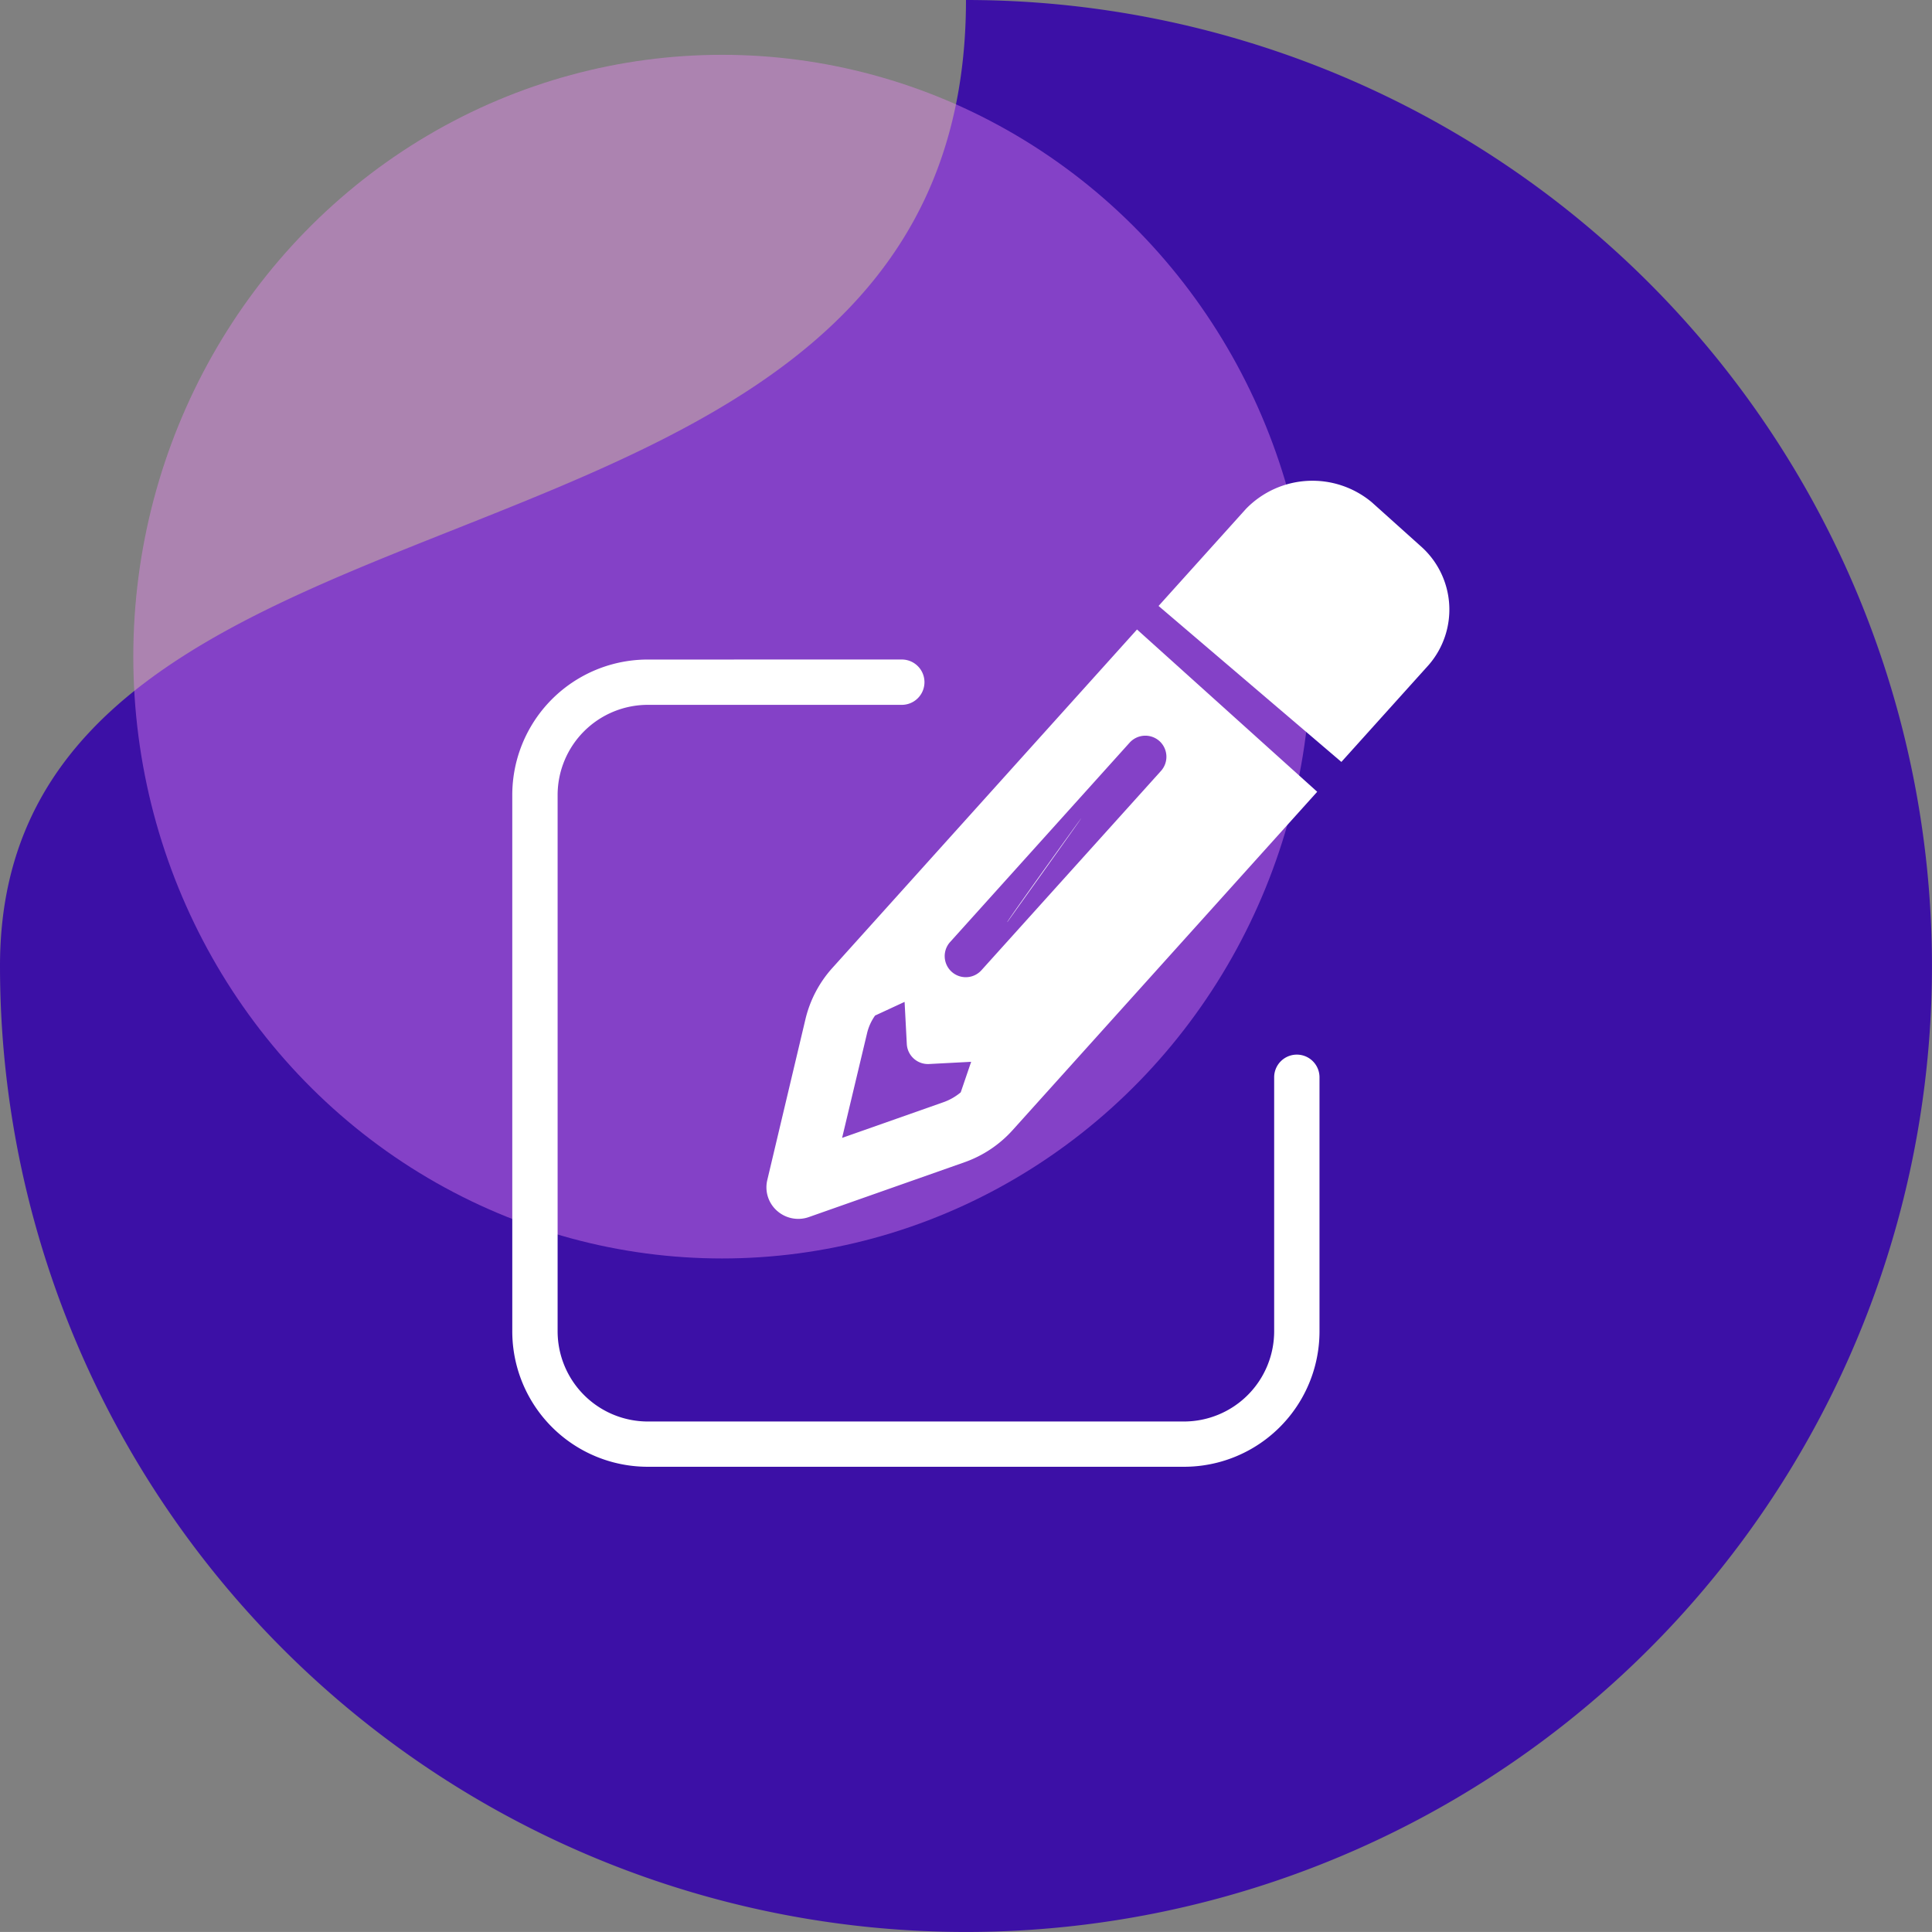 <?xml version="1.0" encoding="UTF-8"?> <svg xmlns="http://www.w3.org/2000/svg" width="56.465" height="56.464" viewBox="0 0 56.465 56.464"><rect x="0" y="0" width="56.465" height="56.464" fill="#808080" stroke="none"/><g id="Group_1907" data-name="Group 1907" transform="translate(-1.768 -1.768)"><path id="Path_1066" data-name="Path 1066" d="M28.232,0A28.232,28.232,0,1,1,0,28.232C0,12.64,28.232,18.325,28.232,0Z" transform="translate(1.768 1.768)" fill="#3c10a6"></path><ellipse id="Ellipse_624" data-name="Ellipse 624" cx="17.207" cy="17.589" rx="17.207" ry="17.589" transform="translate(5.664 3.37)" fill="#ec88f6" opacity="0.412"></ellipse><g id="pencil-duotone" transform="translate(23.131 16.702) rotate(-3)"><path id="Path_1062" data-name="Path 1062" d="M12.627,2.067a2.47,2.47,0,0,1,.07,3.491l-2.7,2.7L4.9,3.426l2.7-2.7a2.706,2.706,0,0,1,3.682,0ZM.008,12.415C-.231,12.654,5.32,5.753.008,12.415Z" transform="translate(7.435 0)" fill="#fff"></path><path id="Path_1063" data-name="Path 1063" d="M16.681,5.012,11.67,0,2.259,9.414A3.419,3.419,0,0,0,1.4,10.856L.038,15.5a.914.914,0,0,0,.235.914.933.933,0,0,0,.914.235l4.638-1.365a3.419,3.419,0,0,0,1.442-.856ZM3.442,10.864l.875-.351v1.234a.619.619,0,0,0,.617.617H6.168l-.351.875A1.625,1.625,0,0,1,5.3,13.5l-3.015.887.887-3.011a1.479,1.479,0,0,1,.266-.513Zm8.713-7.572a.619.619,0,0,1,0,.871L6.6,9.715a.616.616,0,0,1-.871-.871l5.552-5.552A.619.619,0,0,1,12.155,3.292Z" transform="translate(0 4.08)" fill="#fff"></path></g><path id="pen-to-square-thin" d="M3.711,14.626A3.709,3.709,0,0,0,0,18.337v15.67a3.709,3.709,0,0,0,3.711,3.711h15.67a3.709,3.709,0,0,0,3.711-3.711V26.585a.412.412,0,0,0-.825,0v7.423a2.888,2.888,0,0,1-2.887,2.887H3.711A2.888,2.888,0,0,1,.825,34.007V18.337A2.888,2.888,0,0,1,3.711,15.45h7.423a.412.412,0,1,0,0-.825Z" transform="translate(16.99 6.668)" fill="#fff" stroke="#fff" stroke-width="0.5"></path></g></svg> 